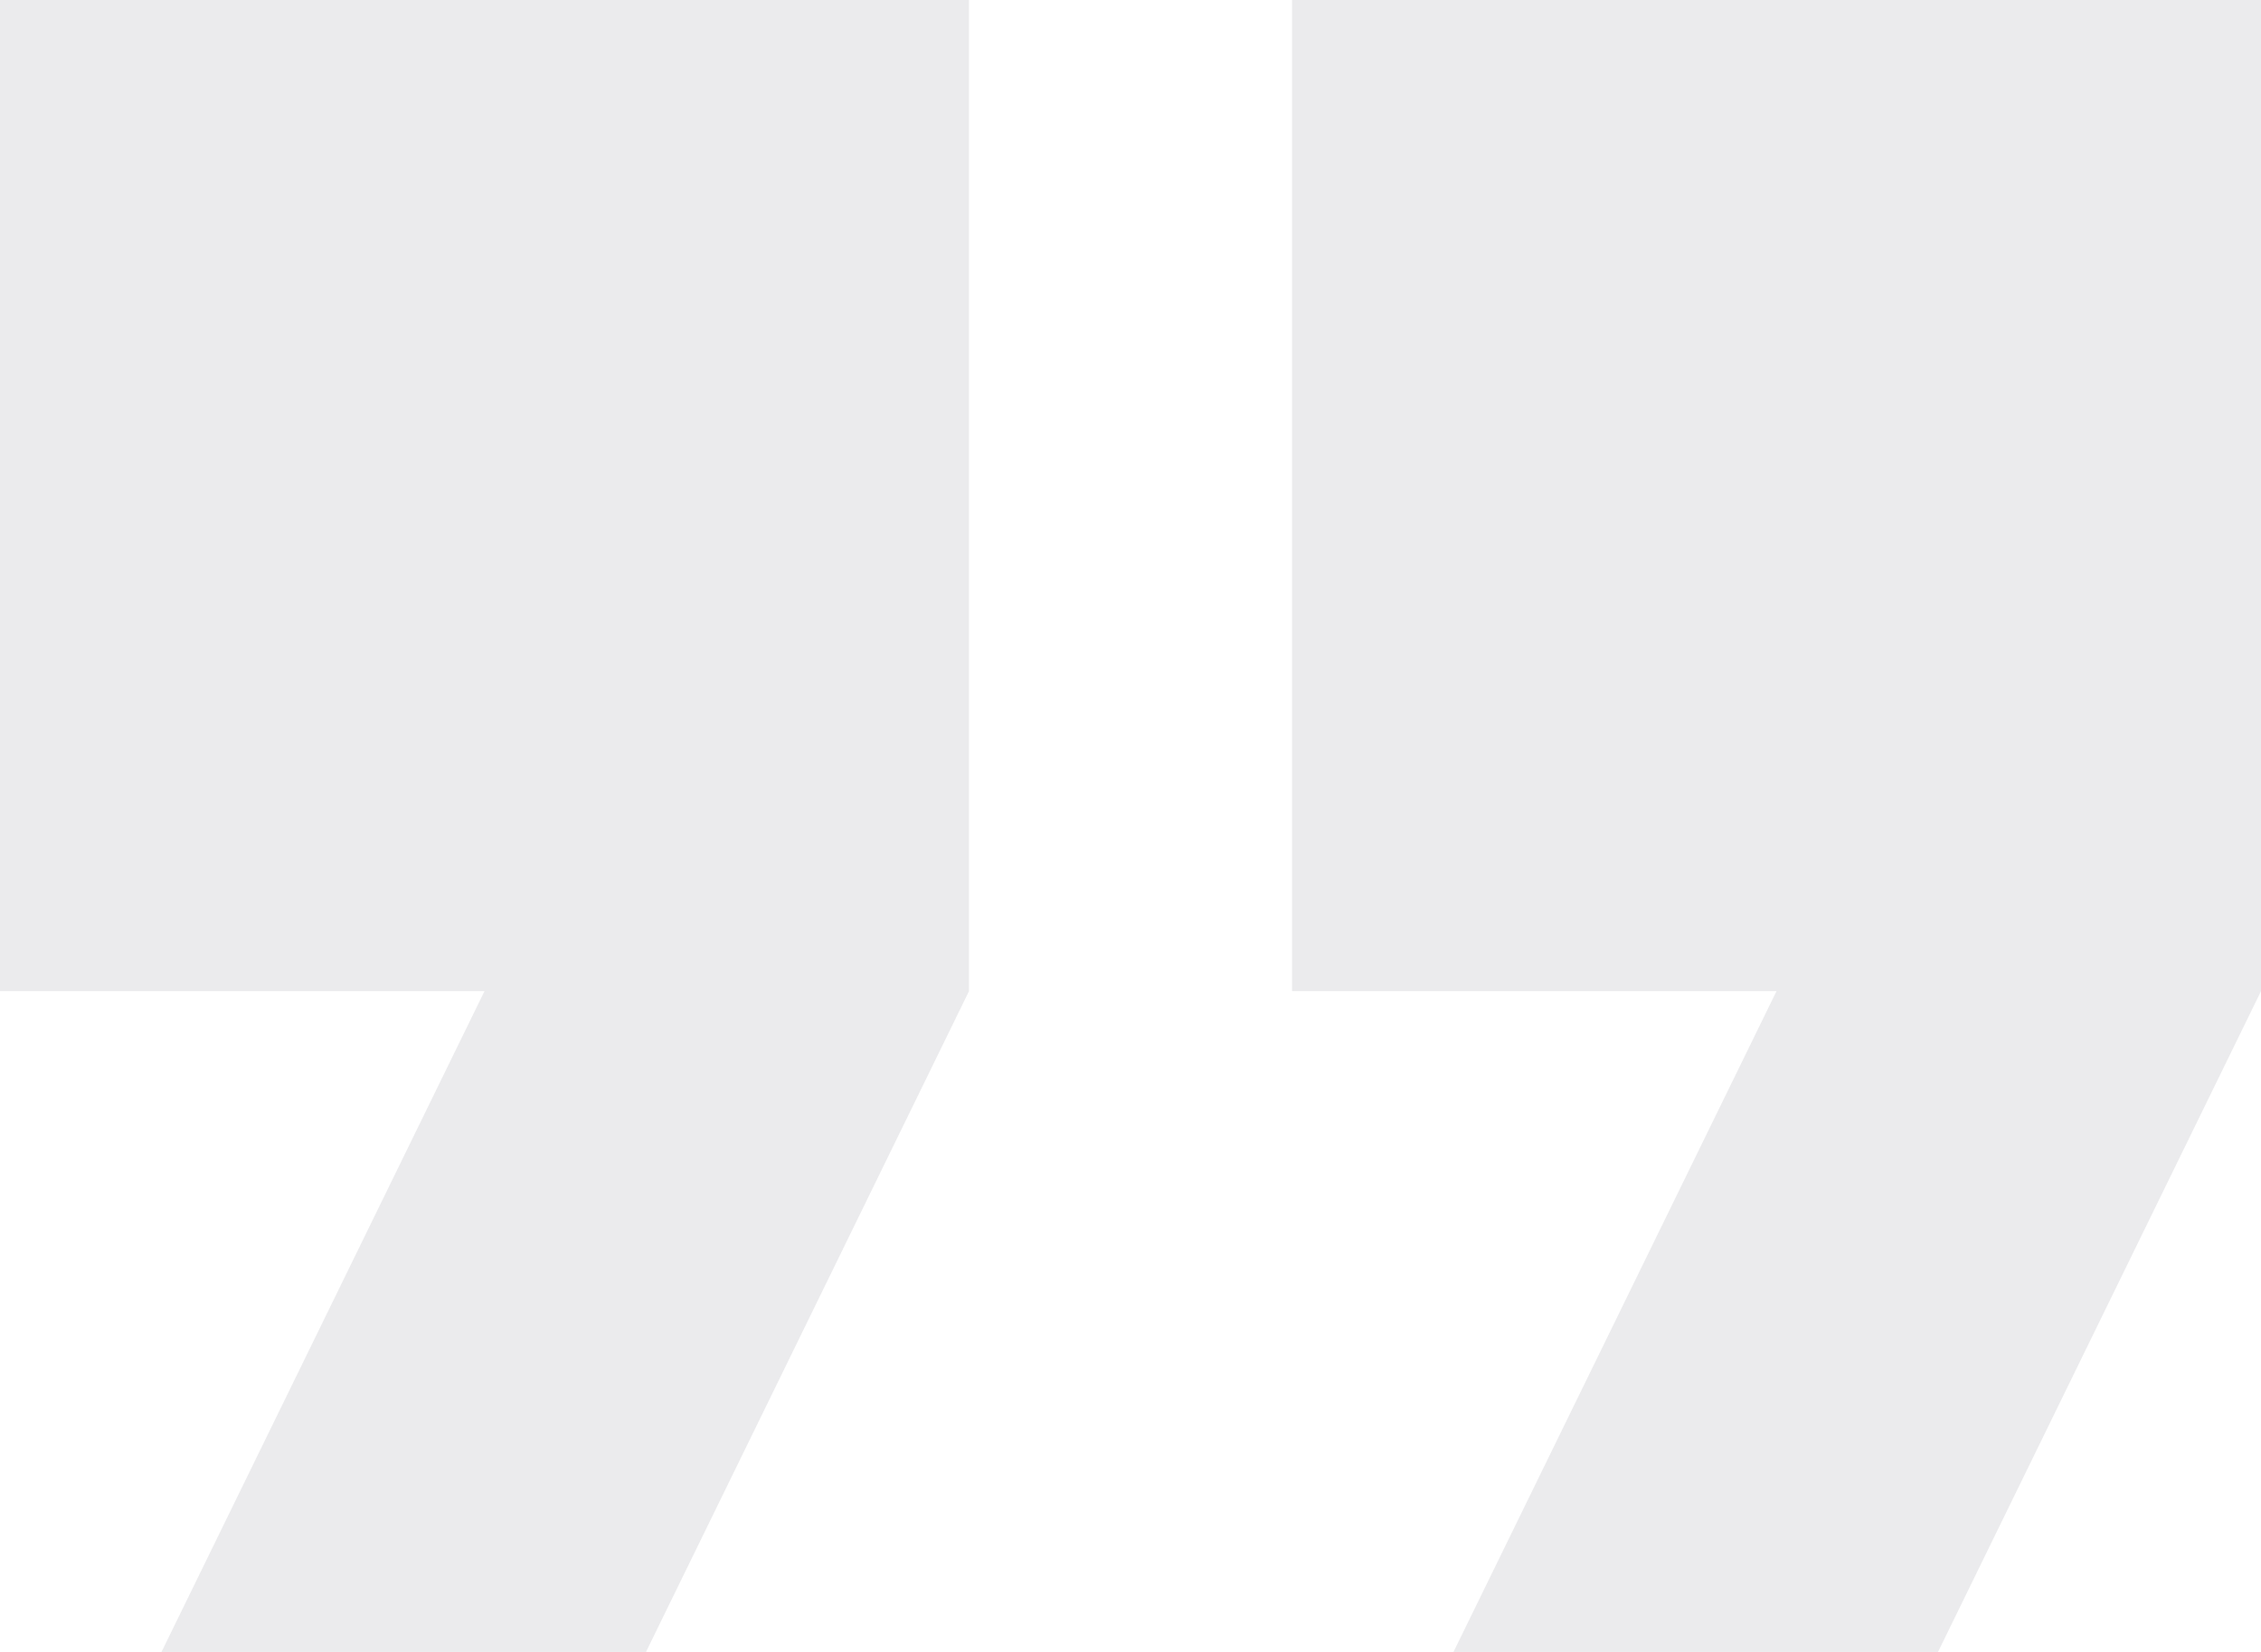 <svg xmlns="http://www.w3.org/2000/svg" width="130" height="95" viewBox="0 0 130 95" fill="none"><path d="M9.286 95H37.143L55.714 57V0H0V57H27.857L9.286 95ZM83.571 95H111.429L130 57V0H74.286V57H102.143L83.571 95Z" fill="#040423" fill-opacity="0.08"></path></svg>